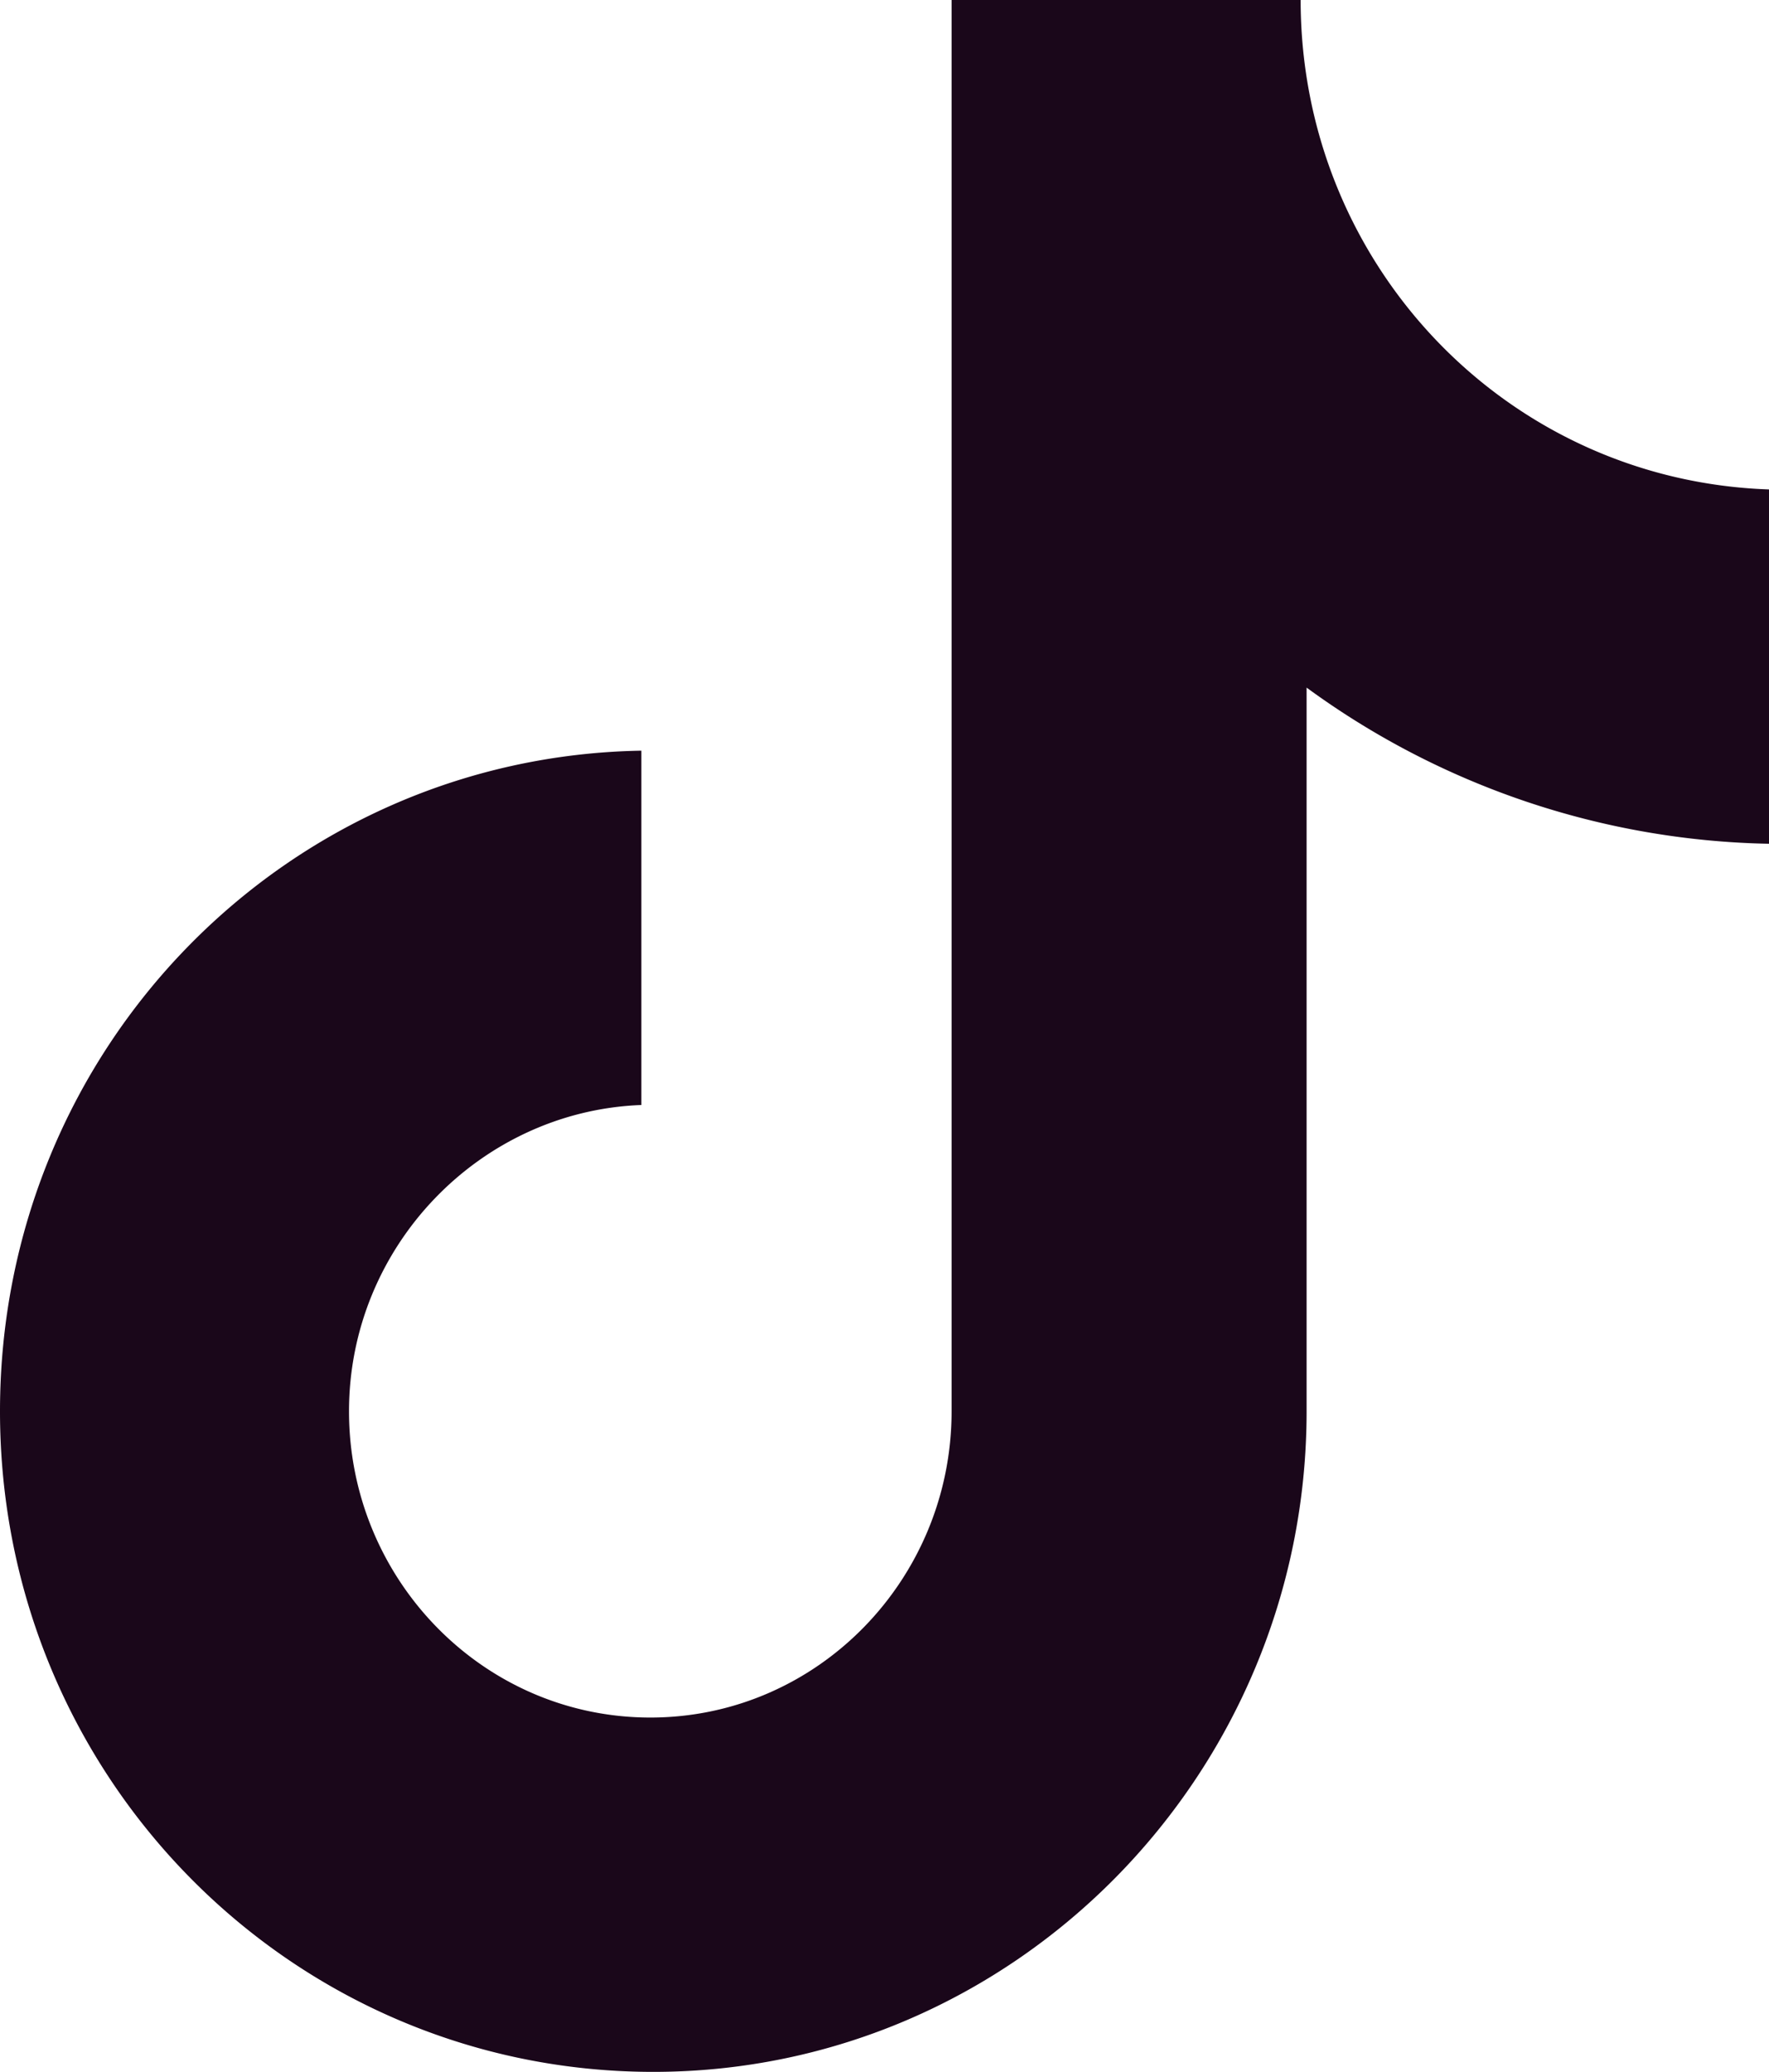 <svg xmlns="http://www.w3.org/2000/svg" width="41" height="48" fill="none"><path fill="#1A071A" d="M30.145 0h-8.09v32.696c0 3.895-3.11 7.095-6.982 7.095-3.872 0-6.984-3.2-6.984-7.095 0-3.826 3.043-6.957 6.776-7.096v-8.209C6.637 17.531 0 24.278 0 32.696 0 41.183 6.776 48 15.142 48s15.141-6.887 15.141-15.304V15.93A18.732 18.732 0 0 0 41 19.548v-8.209C34.916 11.13 30.145 6.122 30.145 0z"/></svg>